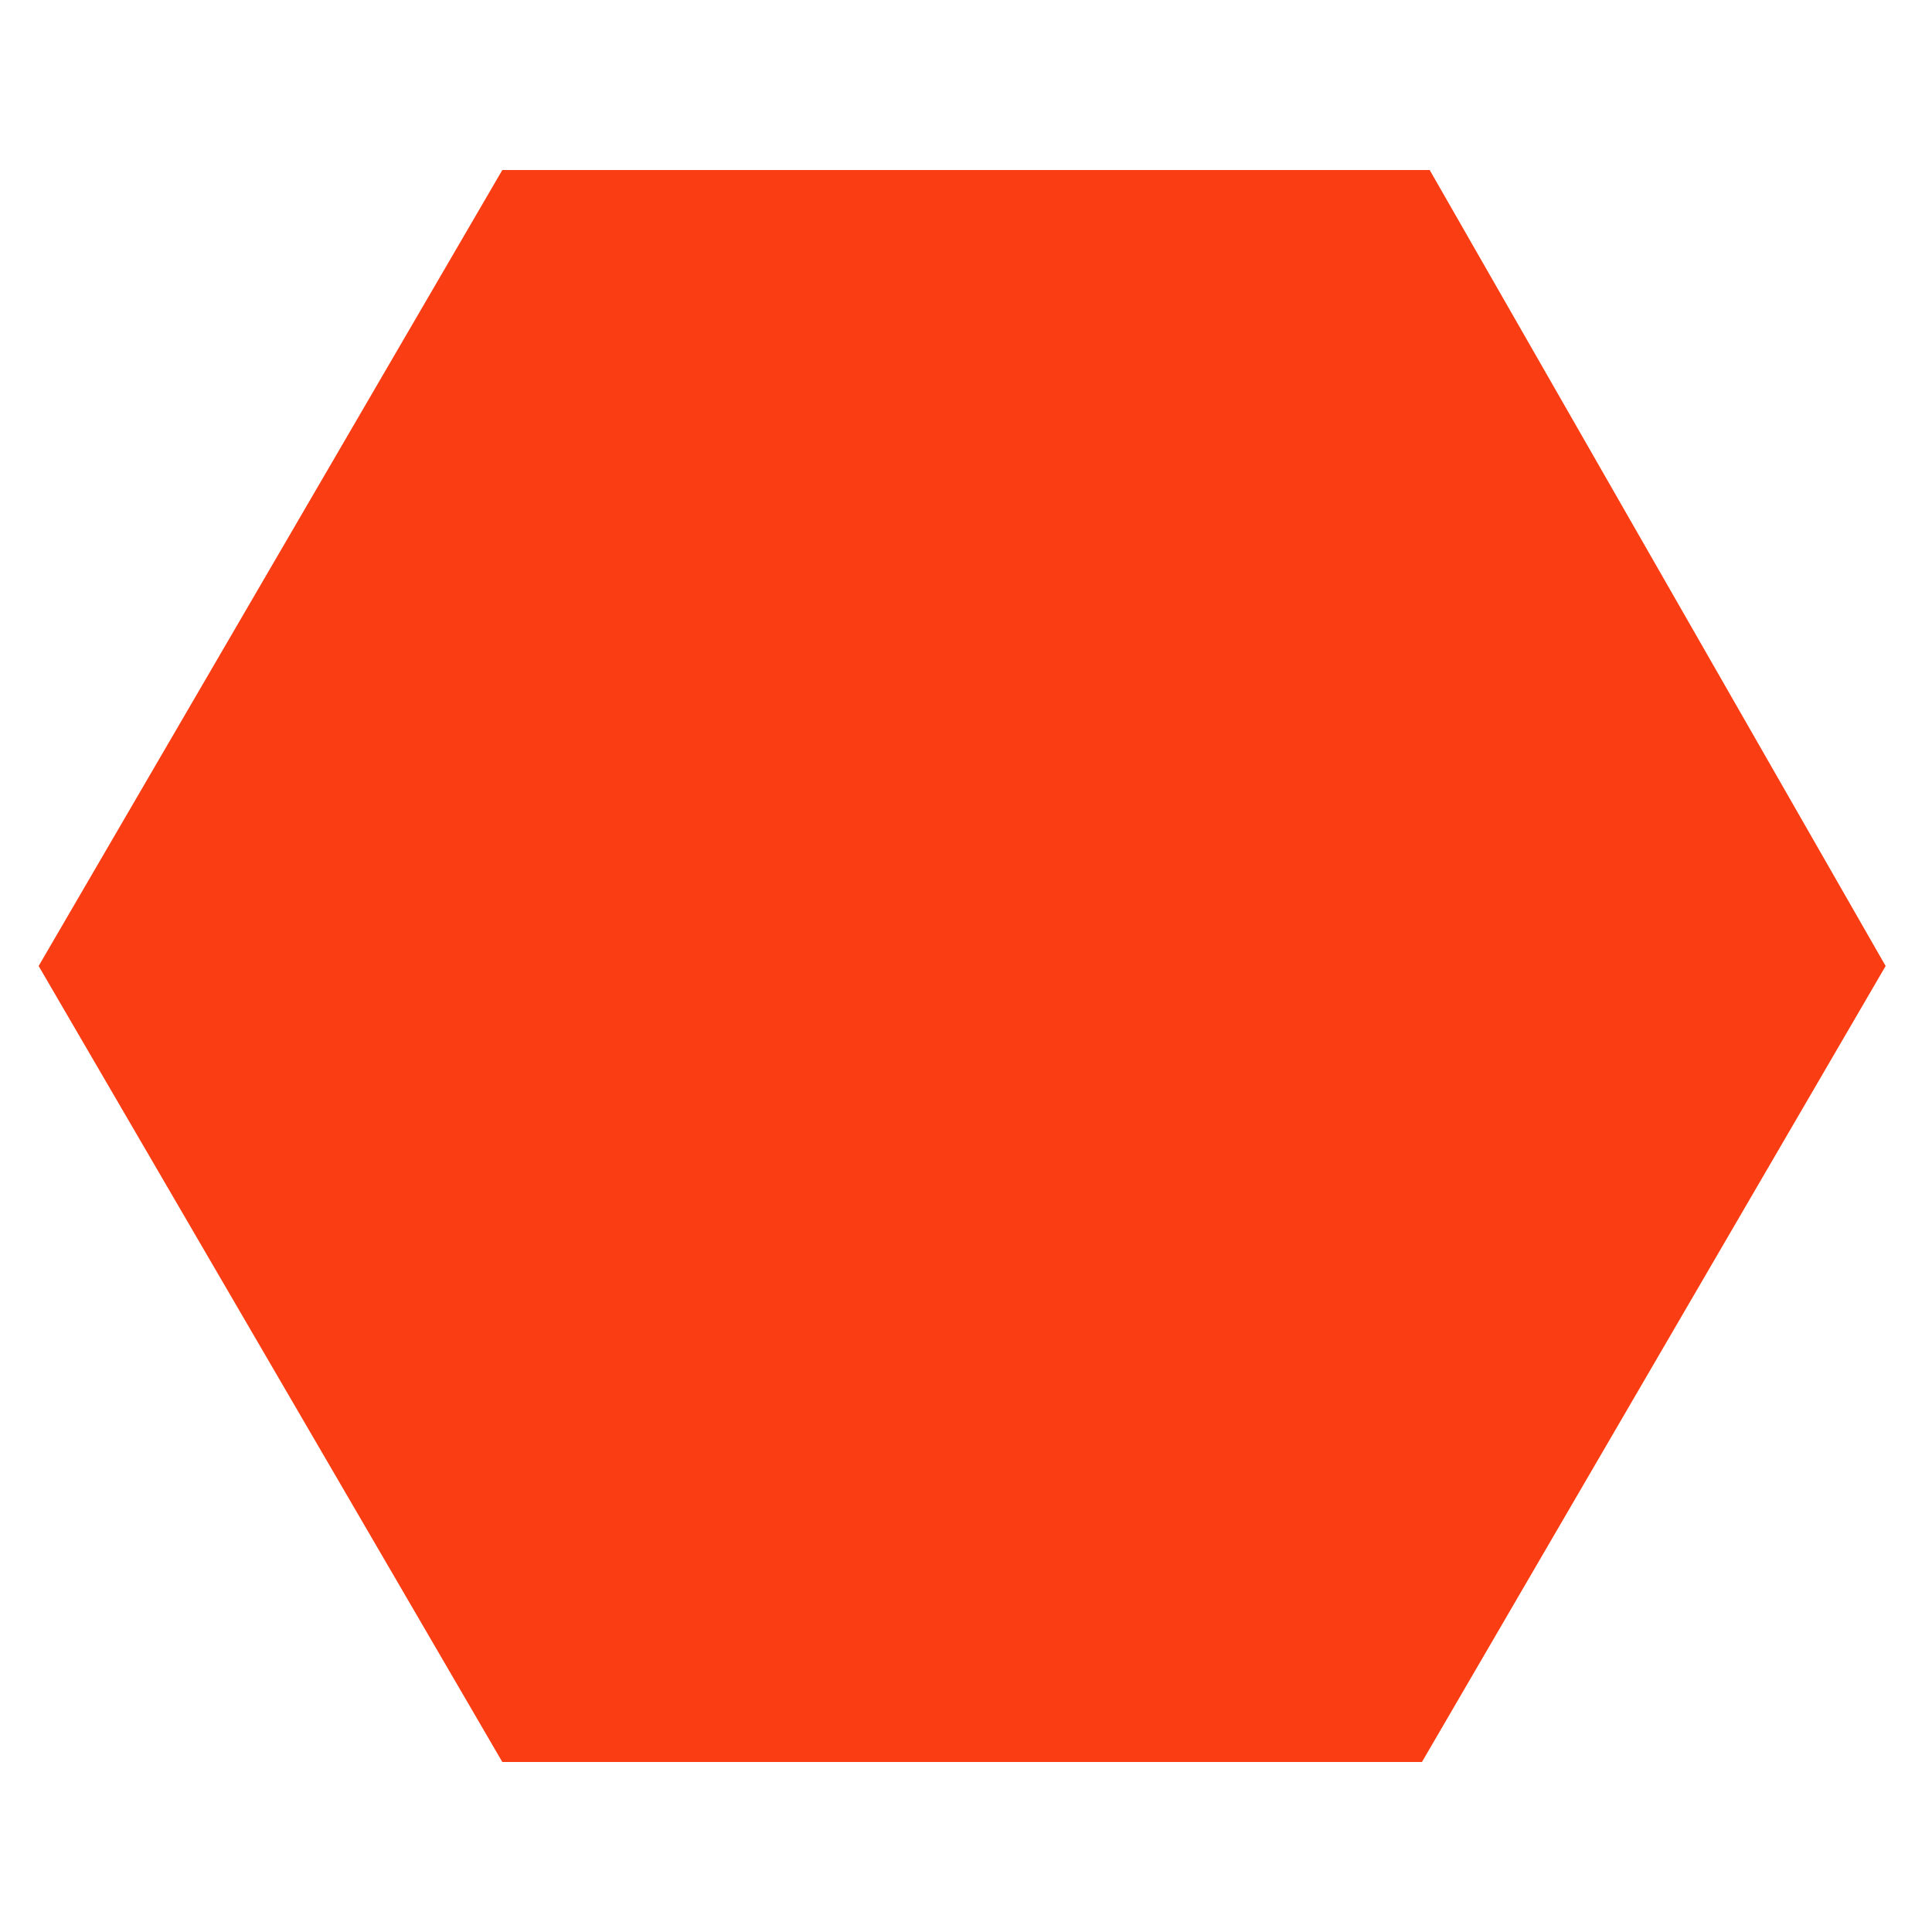 <?xml version="1.0" encoding="utf-8"?>
<!-- Generator: Adobe Illustrator 26.5.0, SVG Export Plug-In . SVG Version: 6.00 Build 0)  -->
<svg version="1.1" id="Layer_1" xmlns="http://www.w3.org/2000/svg" xmlns:xlink="http://www.w3.org/1999/xlink" x="0px" y="0px"
	 viewBox="0 0 25 25" style="enable-background:new 0 0 25 25;" xml:space="preserve">
<style type="text/css">
	.st0{clip-path:url(#SVGID_00000078032328945663035570000002863614169088316575_);}
	.st1{fill:#FA3D13;}
</style>
<g>
	<defs>
		<rect id="SVGID_1_" x="0.4" y="2" width="24.1" height="20.9"/>
	</defs>
	<clipPath id="SVGID_00000171717673372081092940000002539184631455869114_">
		<use xlink:href="#SVGID_1_"  style="overflow:visible;"/>
	</clipPath>
	<g id="Group_182" style="clip-path:url(#SVGID_00000171717673372081092940000002539184631455869114_);">
		<path id="Path_151" class="st1" d="M18.5,2.2H6.5l-6,10.3l6,10.3h11.9l6-10.3L18.5,2.2z"/>
	</g>
</g>
</svg>
